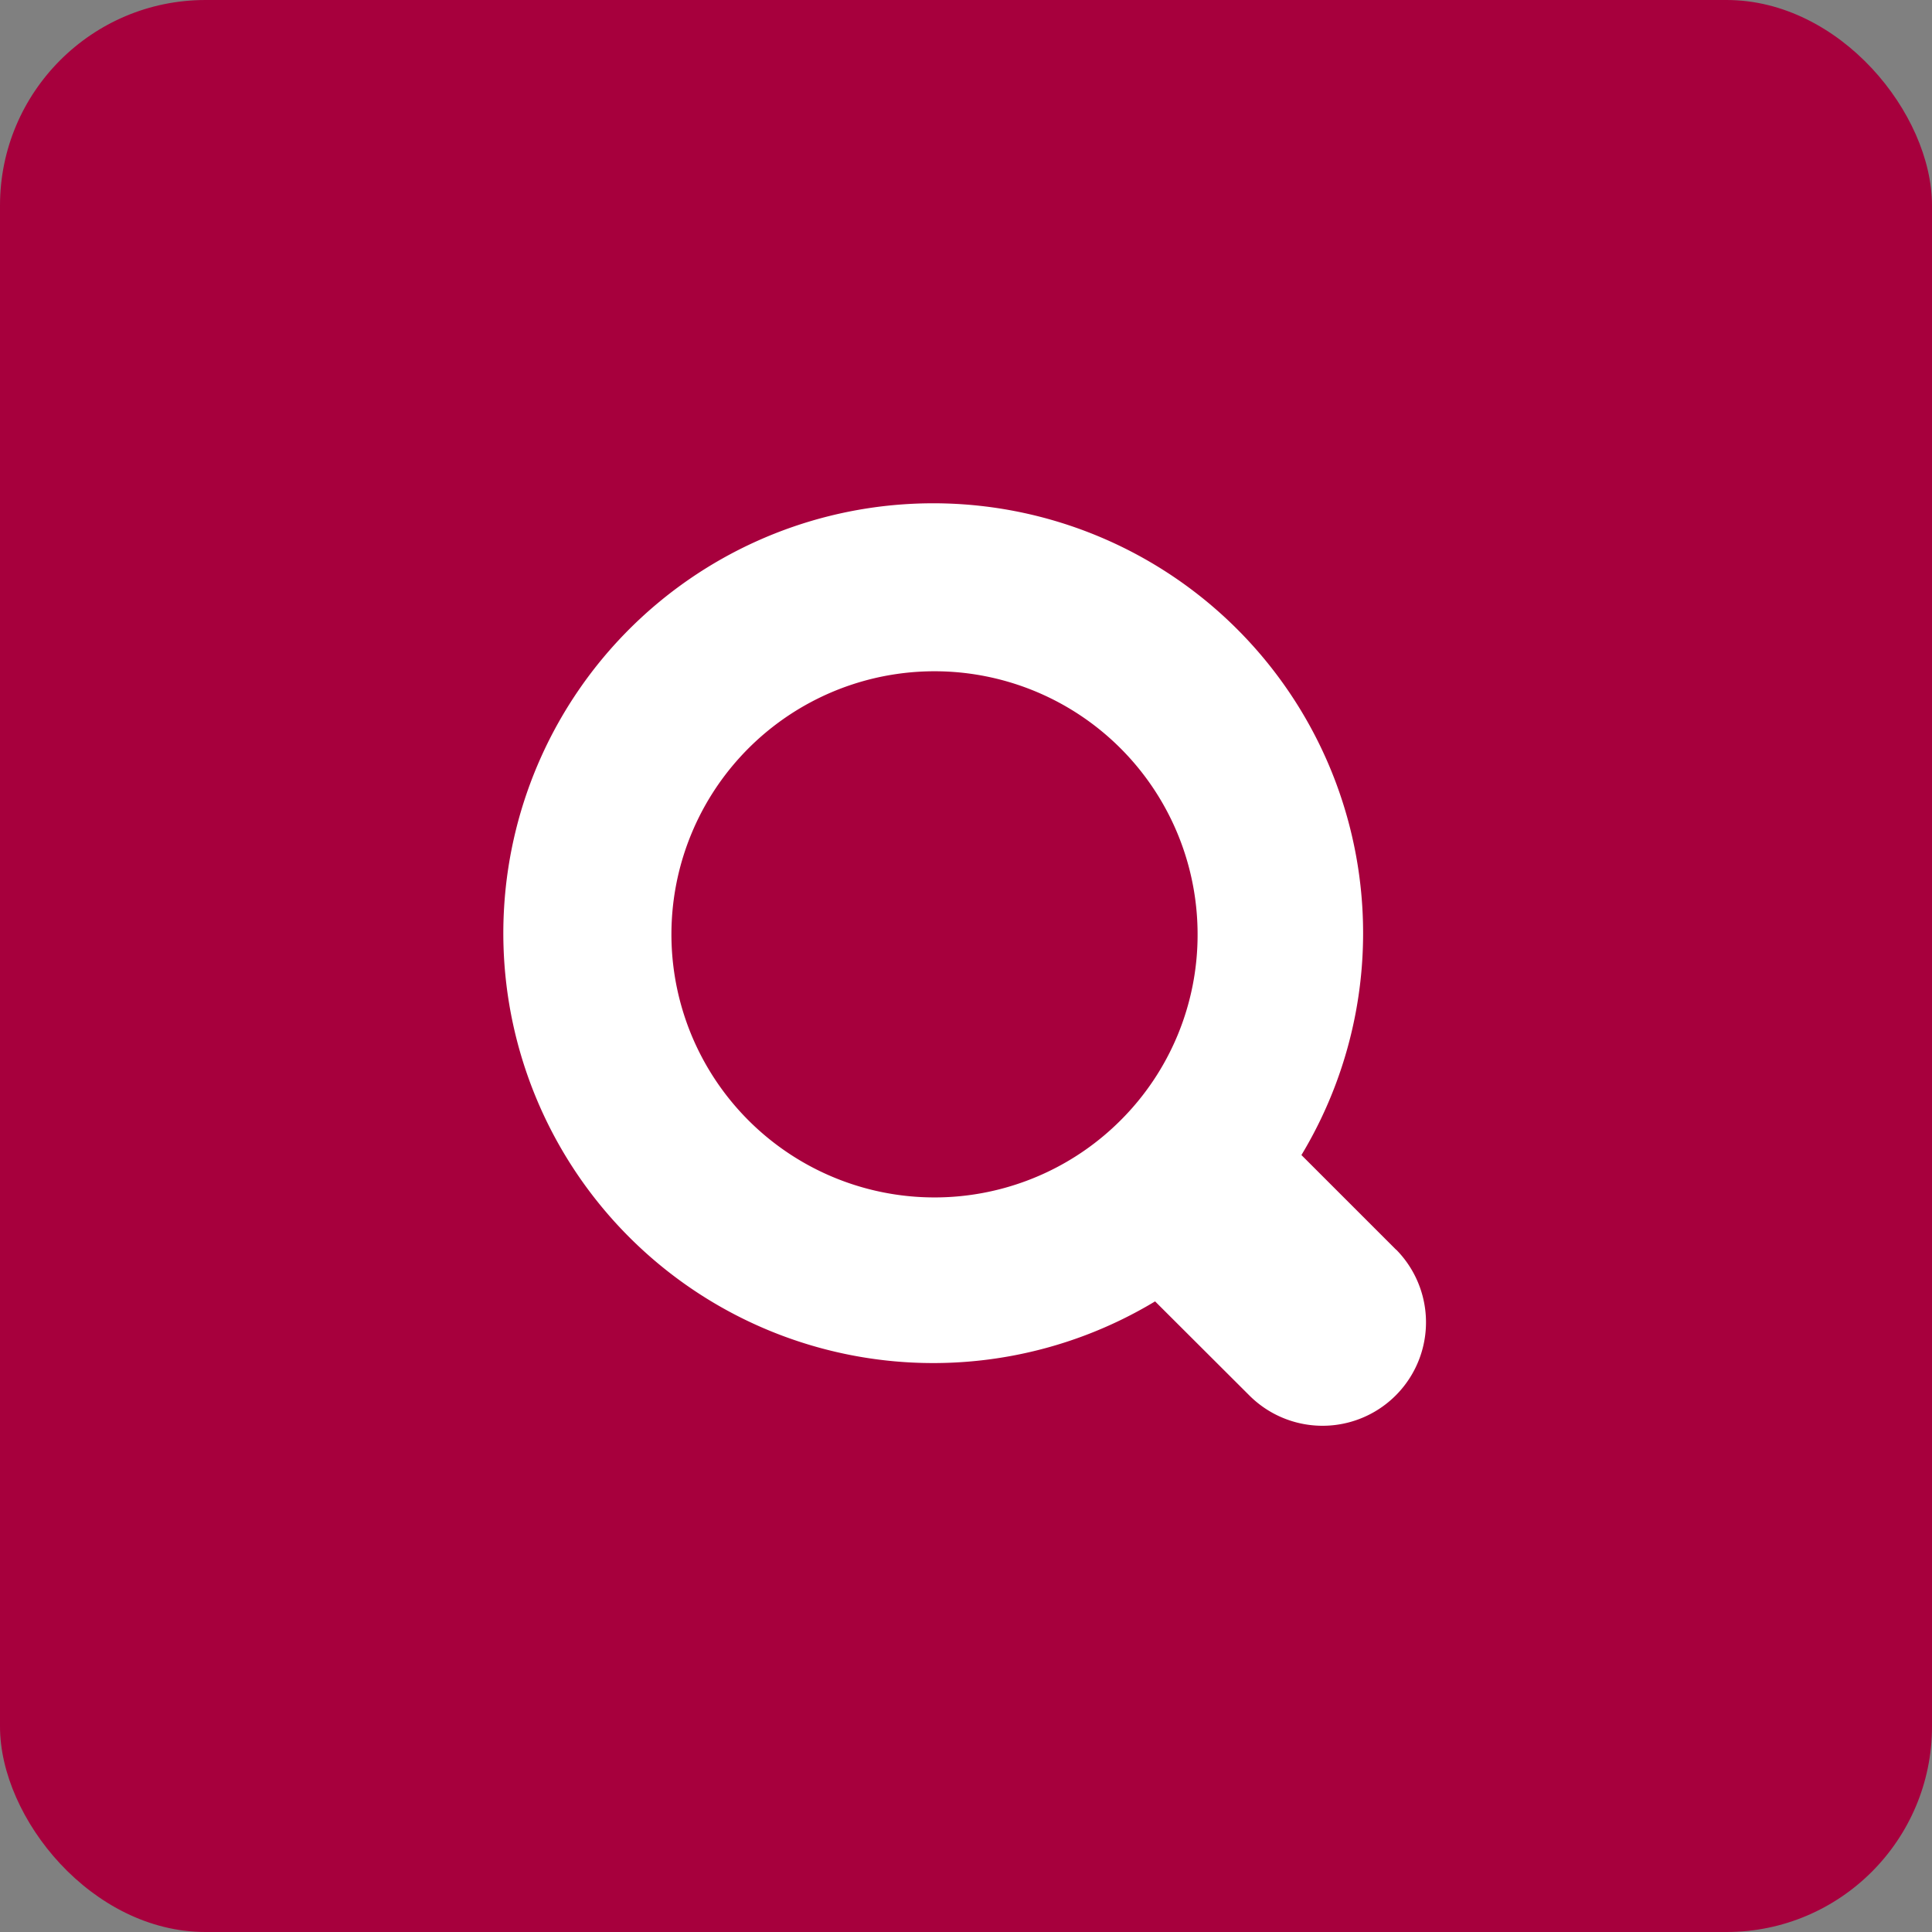 <svg xmlns="http://www.w3.org/2000/svg" width="47" height="47" viewBox="0 0 47 47">
  <rect x="0" y="0" width="47" height="47" fill="#808080" stroke="none"/>
  <g id="グループ_2901" data-name="グループ 2901" transform="translate(-1613 -138)">
    <rect id="長方形_3" data-name="長方形 3" width="47" height="47" rx="5" transform="translate(1613 138)" fill="#a7003d"/>
    <g id="検索アイコン2_2_" data-name="検索アイコン2 (2)" transform="translate(1625.301 150.278)">
      <path id="パス_45" data-name="パス 45" d="M21.665,18.127l-2.306-2.306a10.458,10.458,0,1,0-3.56,3.56l2.305,2.3a2.517,2.517,0,0,0,3.56-3.559Zm-6.708-3.148a6.4,6.4,0,1,1,1.876-4.529A6.371,6.371,0,0,1,14.957,14.979Z" fill="#fff"/>
    </g>
  </g>
</svg>

